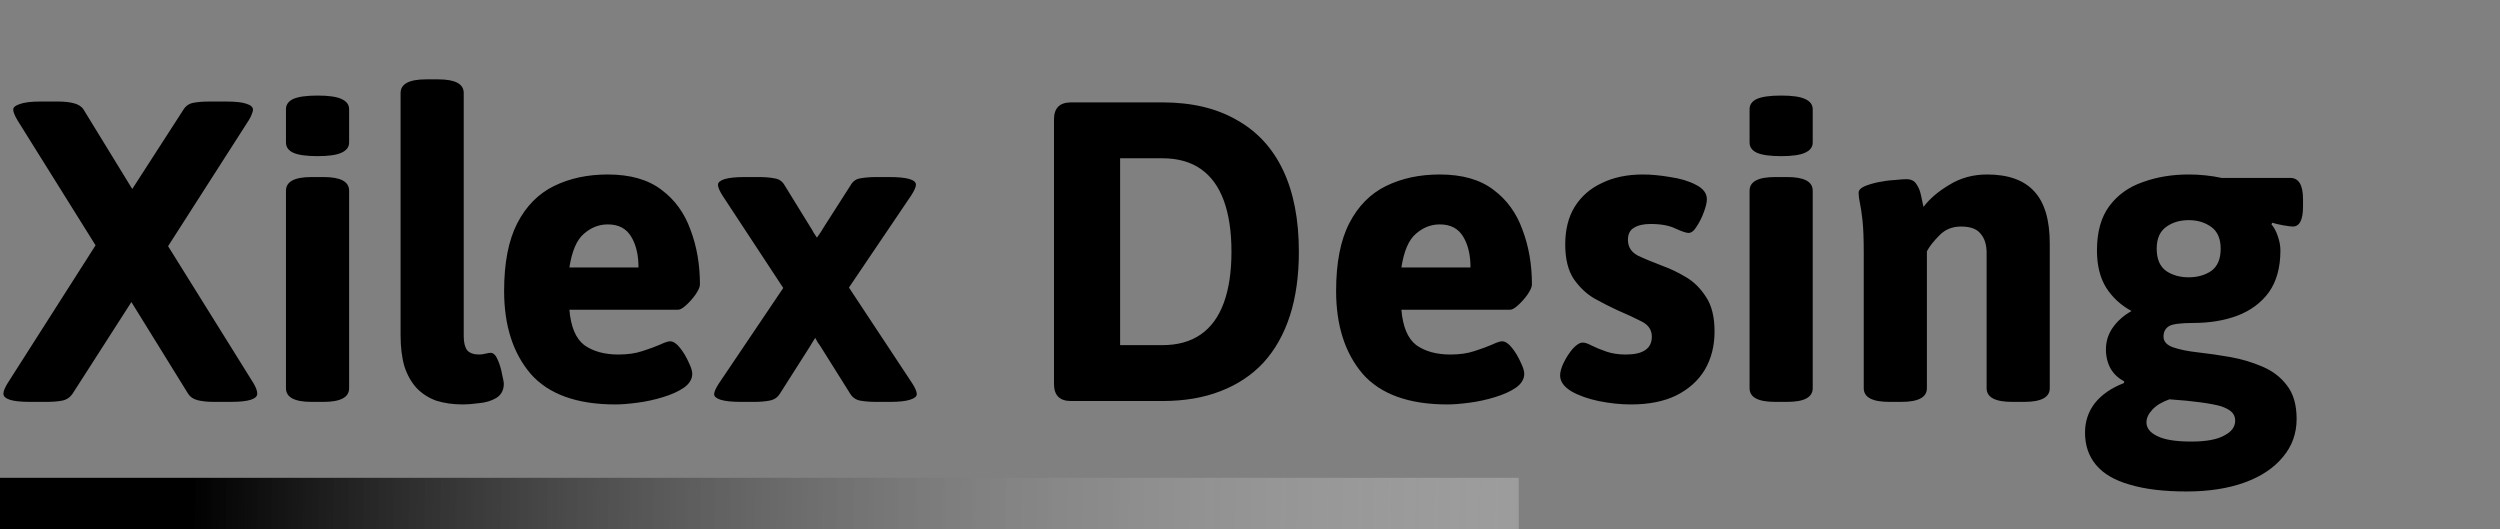 <?xml version="1.0" encoding="UTF-8"?>
<svg xmlns="http://www.w3.org/2000/svg" width="293" height="62" viewBox="0 0 293 62" fill="none">
  <rect x="0" y="0" width="293" height="62" fill="#808080" stroke="none"/>
  <path d="M3.55 47.1C2.45 47.1 1.65 47.017 1.15 46.85C0.65 46.683 0.4 46.45 0.4 46.15C0.4 45.85 0.567 45.433 0.9 44.9L11.2 28.75L2.05 14.1C1.717 13.533 1.55 13.117 1.55 12.85C1.55 12.583 1.8 12.367 2.3 12.2C2.833 12 3.65 11.9 4.75 11.9H6.8C7.533 11.9 8.15 11.967 8.65 12.1C9.183 12.233 9.567 12.483 9.8 12.85L15.5 22.15L21.5 12.85C21.767 12.417 22.15 12.15 22.65 12.05C23.183 11.95 23.817 11.9 24.55 11.9H26.5C27.567 11.9 28.35 11.983 28.85 12.15C29.383 12.317 29.65 12.55 29.65 12.85C29.65 12.983 29.6 13.167 29.5 13.4C29.433 13.6 29.317 13.833 29.15 14.1L19.7 28.85L29.7 44.9C30 45.4 30.15 45.817 30.15 46.15C30.15 46.45 29.9 46.683 29.4 46.85C28.9 47.017 28.1 47.1 27 47.1H25.05C24.317 47.1 23.683 47.033 23.15 46.9C22.65 46.767 22.283 46.517 22.05 46.15L15.4 35.4L8.5 46.15C8.2 46.583 7.8 46.85 7.3 46.95C6.8 47.05 6.183 47.1 5.45 47.1H3.55ZM36.516 47.1C34.516 47.1 33.516 46.567 33.516 45.5V22.35C33.516 21.283 34.516 20.75 36.516 20.75H37.916C39.916 20.75 40.916 21.283 40.916 22.35V45.5C40.916 46.567 39.916 47.1 37.916 47.1H36.516ZM37.216 18.3C35.916 18.3 34.966 18.167 34.366 17.9C33.8 17.633 33.516 17.233 33.516 16.7V12.8C33.516 12.267 33.8 11.867 34.366 11.6C34.966 11.333 35.916 11.2 37.216 11.2C38.516 11.2 39.45 11.333 40.016 11.6C40.616 11.867 40.916 12.267 40.916 12.8V16.7C40.916 17.233 40.616 17.633 40.016 17.9C39.45 18.167 38.516 18.3 37.216 18.3ZM54.249 47.4C53.082 47.4 52.032 47.25 51.099 46.95C50.199 46.617 49.432 46.117 48.799 45.45C48.199 44.783 47.732 43.95 47.399 42.95C47.099 41.917 46.949 40.7 46.949 39.3V10.9C46.949 9.833 47.949 9.3 49.949 9.3H51.349C53.349 9.3 54.349 9.833 54.349 10.9V39.4C54.349 40.133 54.482 40.683 54.749 41.05C55.049 41.383 55.516 41.55 56.149 41.55C56.382 41.55 56.632 41.517 56.899 41.45C57.166 41.383 57.365 41.35 57.499 41.35C57.832 41.35 58.115 41.633 58.349 42.2C58.582 42.733 58.749 43.3 58.849 43.9C58.982 44.467 59.049 44.817 59.049 44.95C59.049 45.717 58.749 46.283 58.149 46.65C57.582 46.983 56.916 47.183 56.149 47.25C55.416 47.35 54.782 47.4 54.249 47.4ZM72.132 47.4C67.599 47.4 64.282 46.2 62.182 43.8C60.116 41.367 59.082 38.133 59.082 34.1C59.082 30.8 59.599 28.15 60.632 26.15C61.666 24.15 63.099 22.7 64.932 21.8C66.766 20.9 68.866 20.45 71.232 20.45C73.866 20.45 75.966 21.05 77.532 22.25C79.099 23.417 80.232 24.983 80.932 26.95C81.666 28.883 82.032 31.017 82.032 33.35C82.032 33.617 81.866 34 81.532 34.5C81.199 34.967 80.832 35.383 80.432 35.75C80.032 36.117 79.716 36.3 79.482 36.3H66.732C66.899 38.3 67.482 39.683 68.482 40.45C69.516 41.183 70.849 41.55 72.482 41.55C73.549 41.55 74.482 41.417 75.282 41.15C76.116 40.883 76.799 40.633 77.332 40.4C77.899 40.133 78.299 40 78.532 40C78.899 40 79.282 40.25 79.682 40.75C80.082 41.25 80.416 41.8 80.682 42.4C80.982 43 81.132 43.467 81.132 43.8C81.132 44.433 80.799 44.983 80.132 45.45C79.499 45.883 78.682 46.25 77.682 46.55C76.716 46.85 75.716 47.067 74.682 47.2C73.682 47.333 72.832 47.4 72.132 47.4ZM66.732 31.35H74.832C74.832 29.883 74.549 28.683 73.982 27.75C73.416 26.783 72.499 26.3 71.232 26.3C70.199 26.3 69.266 26.667 68.432 27.4C67.599 28.1 67.032 29.417 66.732 31.35ZM86.847 47.1C85.781 47.1 84.981 47.017 84.447 46.85C83.947 46.683 83.697 46.467 83.697 46.2C83.697 45.933 83.881 45.517 84.247 44.95L91.797 33.75L84.697 22.95C84.331 22.383 84.147 21.95 84.147 21.65C84.147 21.383 84.397 21.167 84.897 21C85.431 20.833 86.231 20.75 87.297 20.75H88.897C89.631 20.75 90.247 20.8 90.747 20.9C91.281 20.967 91.681 21.233 91.947 21.7L94.997 26.65C95.131 26.85 95.247 27.05 95.347 27.25C95.481 27.45 95.614 27.65 95.747 27.85C95.914 27.617 96.064 27.4 96.197 27.2C96.331 27 96.464 26.783 96.597 26.55L99.697 21.7C99.964 21.233 100.347 20.967 100.847 20.9C101.381 20.8 102.014 20.75 102.747 20.75H104.197C106.297 20.75 107.347 21.05 107.347 21.65C107.347 21.917 107.164 22.333 106.797 22.9L99.497 33.7L106.897 44.9C107.264 45.467 107.447 45.9 107.447 46.2C107.447 46.467 107.181 46.683 106.647 46.85C106.147 47.017 105.364 47.1 104.297 47.1H102.697C101.964 47.1 101.331 47.05 100.797 46.95C100.297 46.85 99.914 46.583 99.647 46.15L96.197 40.65C96.097 40.483 95.981 40.317 95.847 40.15C95.747 39.95 95.647 39.767 95.547 39.6C95.447 39.767 95.331 39.95 95.197 40.15C95.097 40.317 94.997 40.483 94.897 40.65L91.397 46.15C91.131 46.583 90.731 46.85 90.197 46.95C89.697 47.05 89.081 47.1 88.347 47.1H86.847ZM125.527 47C124.193 47 123.527 46.333 123.527 45V14C123.527 12.667 124.193 12 125.527 12H136.227C139.66 12 142.56 12.683 144.927 14.05C147.327 15.383 149.143 17.35 150.377 19.95C151.61 22.55 152.227 25.733 152.227 29.5C152.227 32.333 151.877 34.833 151.177 37C150.477 39.167 149.443 41 148.077 42.5C146.71 43.967 145.027 45.083 143.027 45.85C141.06 46.617 138.793 47 136.227 47H125.527ZM131.277 40.45H136.227C138.027 40.45 139.527 40.033 140.727 39.2C141.927 38.367 142.827 37.133 143.427 35.5C144.027 33.867 144.327 31.867 144.327 29.5C144.327 27.133 144.027 25.133 143.427 23.5C142.827 21.867 141.927 20.633 140.727 19.8C139.527 18.967 138.027 18.55 136.227 18.55H131.277V40.45ZM169.642 47.4C165.109 47.4 161.792 46.2 159.692 43.8C157.626 41.367 156.592 38.133 156.592 34.1C156.592 30.8 157.109 28.15 158.142 26.15C159.176 24.15 160.609 22.7 162.442 21.8C164.276 20.9 166.376 20.45 168.742 20.45C171.376 20.45 173.476 21.05 175.042 22.25C176.609 23.417 177.742 24.983 178.442 26.95C179.176 28.883 179.542 31.017 179.542 33.35C179.542 33.617 179.376 34 179.042 34.5C178.709 34.967 178.342 35.383 177.942 35.75C177.542 36.117 177.226 36.3 176.992 36.3H164.242C164.409 38.3 164.992 39.683 165.992 40.45C167.026 41.183 168.359 41.55 169.992 41.55C171.059 41.55 171.992 41.417 172.792 41.15C173.626 40.883 174.309 40.633 174.842 40.4C175.409 40.133 175.809 40 176.042 40C176.409 40 176.792 40.25 177.192 40.75C177.592 41.25 177.926 41.8 178.192 42.4C178.492 43 178.642 43.467 178.642 43.8C178.642 44.433 178.309 44.983 177.642 45.45C177.009 45.883 176.192 46.25 175.192 46.55C174.226 46.85 173.226 47.067 172.192 47.2C171.192 47.333 170.342 47.4 169.642 47.4ZM164.242 31.35H172.342C172.342 29.883 172.059 28.683 171.492 27.75C170.926 26.783 170.009 26.3 168.742 26.3C167.709 26.3 166.776 26.667 165.942 27.4C165.109 28.1 164.542 29.417 164.242 31.35ZM191.145 47.4C189.912 47.4 188.645 47.267 187.345 47C186.079 46.733 185.012 46.35 184.145 45.85C183.279 45.317 182.845 44.7 182.845 44C182.845 43.567 182.995 43.05 183.295 42.45C183.595 41.85 183.945 41.317 184.345 40.85C184.779 40.383 185.162 40.15 185.495 40.15C185.762 40.15 186.112 40.267 186.545 40.5C187.012 40.733 187.579 40.967 188.245 41.2C188.912 41.433 189.679 41.55 190.545 41.55C192.579 41.55 193.595 40.85 193.595 39.45C193.595 38.683 193.212 38.1 192.445 37.7C191.679 37.3 190.712 36.85 189.545 36.35C188.745 35.983 187.862 35.533 186.895 35C185.962 34.467 185.145 33.7 184.445 32.7C183.779 31.7 183.445 30.35 183.445 28.65C183.445 26.917 183.812 25.45 184.545 24.25C185.312 23.017 186.379 22.083 187.745 21.45C189.112 20.783 190.712 20.45 192.545 20.45C193.512 20.45 194.579 20.55 195.745 20.75C196.912 20.917 197.912 21.217 198.745 21.65C199.612 22.083 200.045 22.65 200.045 23.35C200.045 23.717 199.929 24.217 199.695 24.85C199.462 25.483 199.179 26.05 198.845 26.55C198.545 27.05 198.229 27.3 197.895 27.3C197.629 27.3 197.129 27.133 196.395 26.8C195.662 26.433 194.679 26.25 193.445 26.25C192.612 26.25 191.962 26.4 191.495 26.7C191.029 26.967 190.795 27.433 190.795 28.1C190.795 28.933 191.179 29.55 191.945 29.95C192.712 30.317 193.712 30.733 194.945 31.2C195.779 31.5 196.645 31.917 197.545 32.45C198.479 32.983 199.279 33.767 199.945 34.8C200.612 35.8 200.945 37.15 200.945 38.85C200.945 40.55 200.562 42.05 199.795 43.35C199.029 44.617 197.912 45.617 196.445 46.35C195.012 47.05 193.245 47.4 191.145 47.4ZM208.05 47.1C206.05 47.1 205.05 46.567 205.05 45.5V22.35C205.05 21.283 206.05 20.75 208.05 20.75H209.45C211.45 20.75 212.45 21.283 212.45 22.35V45.5C212.45 46.567 211.45 47.1 209.45 47.1H208.05ZM208.75 18.3C207.45 18.3 206.5 18.167 205.9 17.9C205.333 17.633 205.05 17.233 205.05 16.7V12.8C205.05 12.267 205.333 11.867 205.9 11.6C206.5 11.333 207.45 11.2 208.75 11.2C210.05 11.2 210.983 11.333 211.55 11.6C212.15 11.867 212.45 12.267 212.45 12.8V16.7C212.45 17.233 212.15 17.633 211.55 17.9C210.983 18.167 210.05 18.3 208.75 18.3ZM221.432 47.1C219.432 47.1 218.432 46.567 218.432 45.5V29.65C218.432 27.983 218.382 26.7 218.282 25.8C218.182 24.9 218.082 24.233 217.982 23.8C217.882 23.333 217.832 22.933 217.832 22.6C217.832 22.3 218.049 22.05 218.482 21.85C218.949 21.65 219.499 21.483 220.132 21.35C220.799 21.217 221.432 21.133 222.032 21.1C222.665 21.033 223.132 21 223.432 21C223.965 21 224.349 21.183 224.582 21.55C224.849 21.917 225.032 22.35 225.132 22.85C225.232 23.35 225.332 23.817 225.432 24.25C226.165 23.283 227.182 22.417 228.482 21.65C229.782 20.85 231.249 20.45 232.882 20.45C235.382 20.45 237.232 21.117 238.432 22.45C239.632 23.75 240.232 25.783 240.232 28.55V45.5C240.232 46.567 239.232 47.1 237.232 47.1H235.832C233.832 47.1 232.832 46.567 232.832 45.5V29.65C232.832 28.683 232.599 27.933 232.132 27.4C231.699 26.833 230.932 26.55 229.832 26.55C228.799 26.55 227.949 26.9 227.282 27.6C226.615 28.267 226.132 28.883 225.832 29.45V45.5C225.832 46.567 224.832 47.1 222.832 47.1H221.432ZM256.264 57.6C253.597 57.6 251.381 57.333 249.614 56.8C247.847 56.3 246.531 55.533 245.664 54.5C244.797 53.467 244.364 52.2 244.364 50.7C244.364 49.4 244.747 48.25 245.514 47.25C246.314 46.25 247.447 45.467 248.914 44.9L248.964 44.7C248.264 44.333 247.731 43.833 247.364 43.2C246.997 42.533 246.814 41.783 246.814 40.95C246.814 40.017 247.081 39.167 247.614 38.4C248.147 37.633 248.881 36.983 249.814 36.45C248.581 35.783 247.597 34.883 246.864 33.75C246.131 32.583 245.764 31.117 245.764 29.35C245.764 27.183 246.247 25.45 247.214 24.15C248.181 22.85 249.481 21.917 251.114 21.35C252.747 20.75 254.547 20.45 256.514 20.45C257.181 20.45 257.831 20.483 258.464 20.55C259.131 20.617 259.764 20.717 260.364 20.85H268.414C269.414 20.85 269.914 21.683 269.914 23.35V24.2C269.914 25.767 269.514 26.55 268.714 26.55C268.514 26.55 268.131 26.5 267.564 26.4C266.997 26.3 266.581 26.2 266.314 26.1L266.214 26.3C266.514 26.633 266.764 27.1 266.964 27.7C267.164 28.267 267.264 28.817 267.264 29.35C267.264 31.35 266.814 32.983 265.914 34.25C265.014 35.483 263.781 36.4 262.214 37C260.681 37.567 258.964 37.85 257.064 37.85C255.531 37.85 254.564 37.983 254.164 38.25C253.764 38.517 253.564 38.917 253.564 39.45C253.564 40.017 253.931 40.433 254.664 40.7C255.431 40.967 256.414 41.167 257.614 41.3C258.814 41.433 260.081 41.617 261.414 41.85C262.714 42.083 263.947 42.45 265.114 42.95C266.314 43.45 267.281 44.183 268.014 45.15C268.781 46.117 269.164 47.433 269.164 49.1C269.164 50.8 268.631 52.283 267.564 53.55C266.497 54.85 264.997 55.85 263.064 56.55C261.131 57.25 258.864 57.6 256.264 57.6ZM256.814 51.75C258.547 51.75 259.831 51.517 260.664 51.05C261.531 50.617 261.964 50.033 261.964 49.3C261.964 48.9 261.831 48.567 261.564 48.3C261.297 48.033 260.864 47.8 260.264 47.6C259.664 47.433 258.864 47.283 257.864 47.15C256.897 47.017 255.697 46.9 254.264 46.8C253.397 47.1 252.731 47.5 252.264 48C251.797 48.5 251.564 49 251.564 49.5C251.564 50.167 251.981 50.7 252.814 51.1C253.647 51.533 254.981 51.75 256.814 51.75ZM256.514 32.5C257.547 32.5 258.431 32.25 259.164 31.75C259.897 31.217 260.264 30.35 260.264 29.15C260.264 27.983 259.897 27.133 259.164 26.6C258.431 26.067 257.547 25.8 256.514 25.8C255.481 25.8 254.597 26.067 253.864 26.6C253.131 27.133 252.764 27.983 252.764 29.15C252.764 30.35 253.131 31.217 253.864 31.75C254.597 32.25 255.481 32.5 256.514 32.5Z" fill="black"></path>
  <line y1="59" x2="178" y2="59" stroke="url(#paint0_linear_198_54)" stroke-width="6"></line>
  <defs>
    <linearGradient id="paint0_linear_198_54" x1="22.25" y1="73" x2="205.047" y2="75.893" gradientUnits="userSpaceOnUse">
      <stop></stop>
      <stop offset="1" stop-color="white" stop-opacity="0.2"></stop>
    </linearGradient>
  </defs>
</svg>
